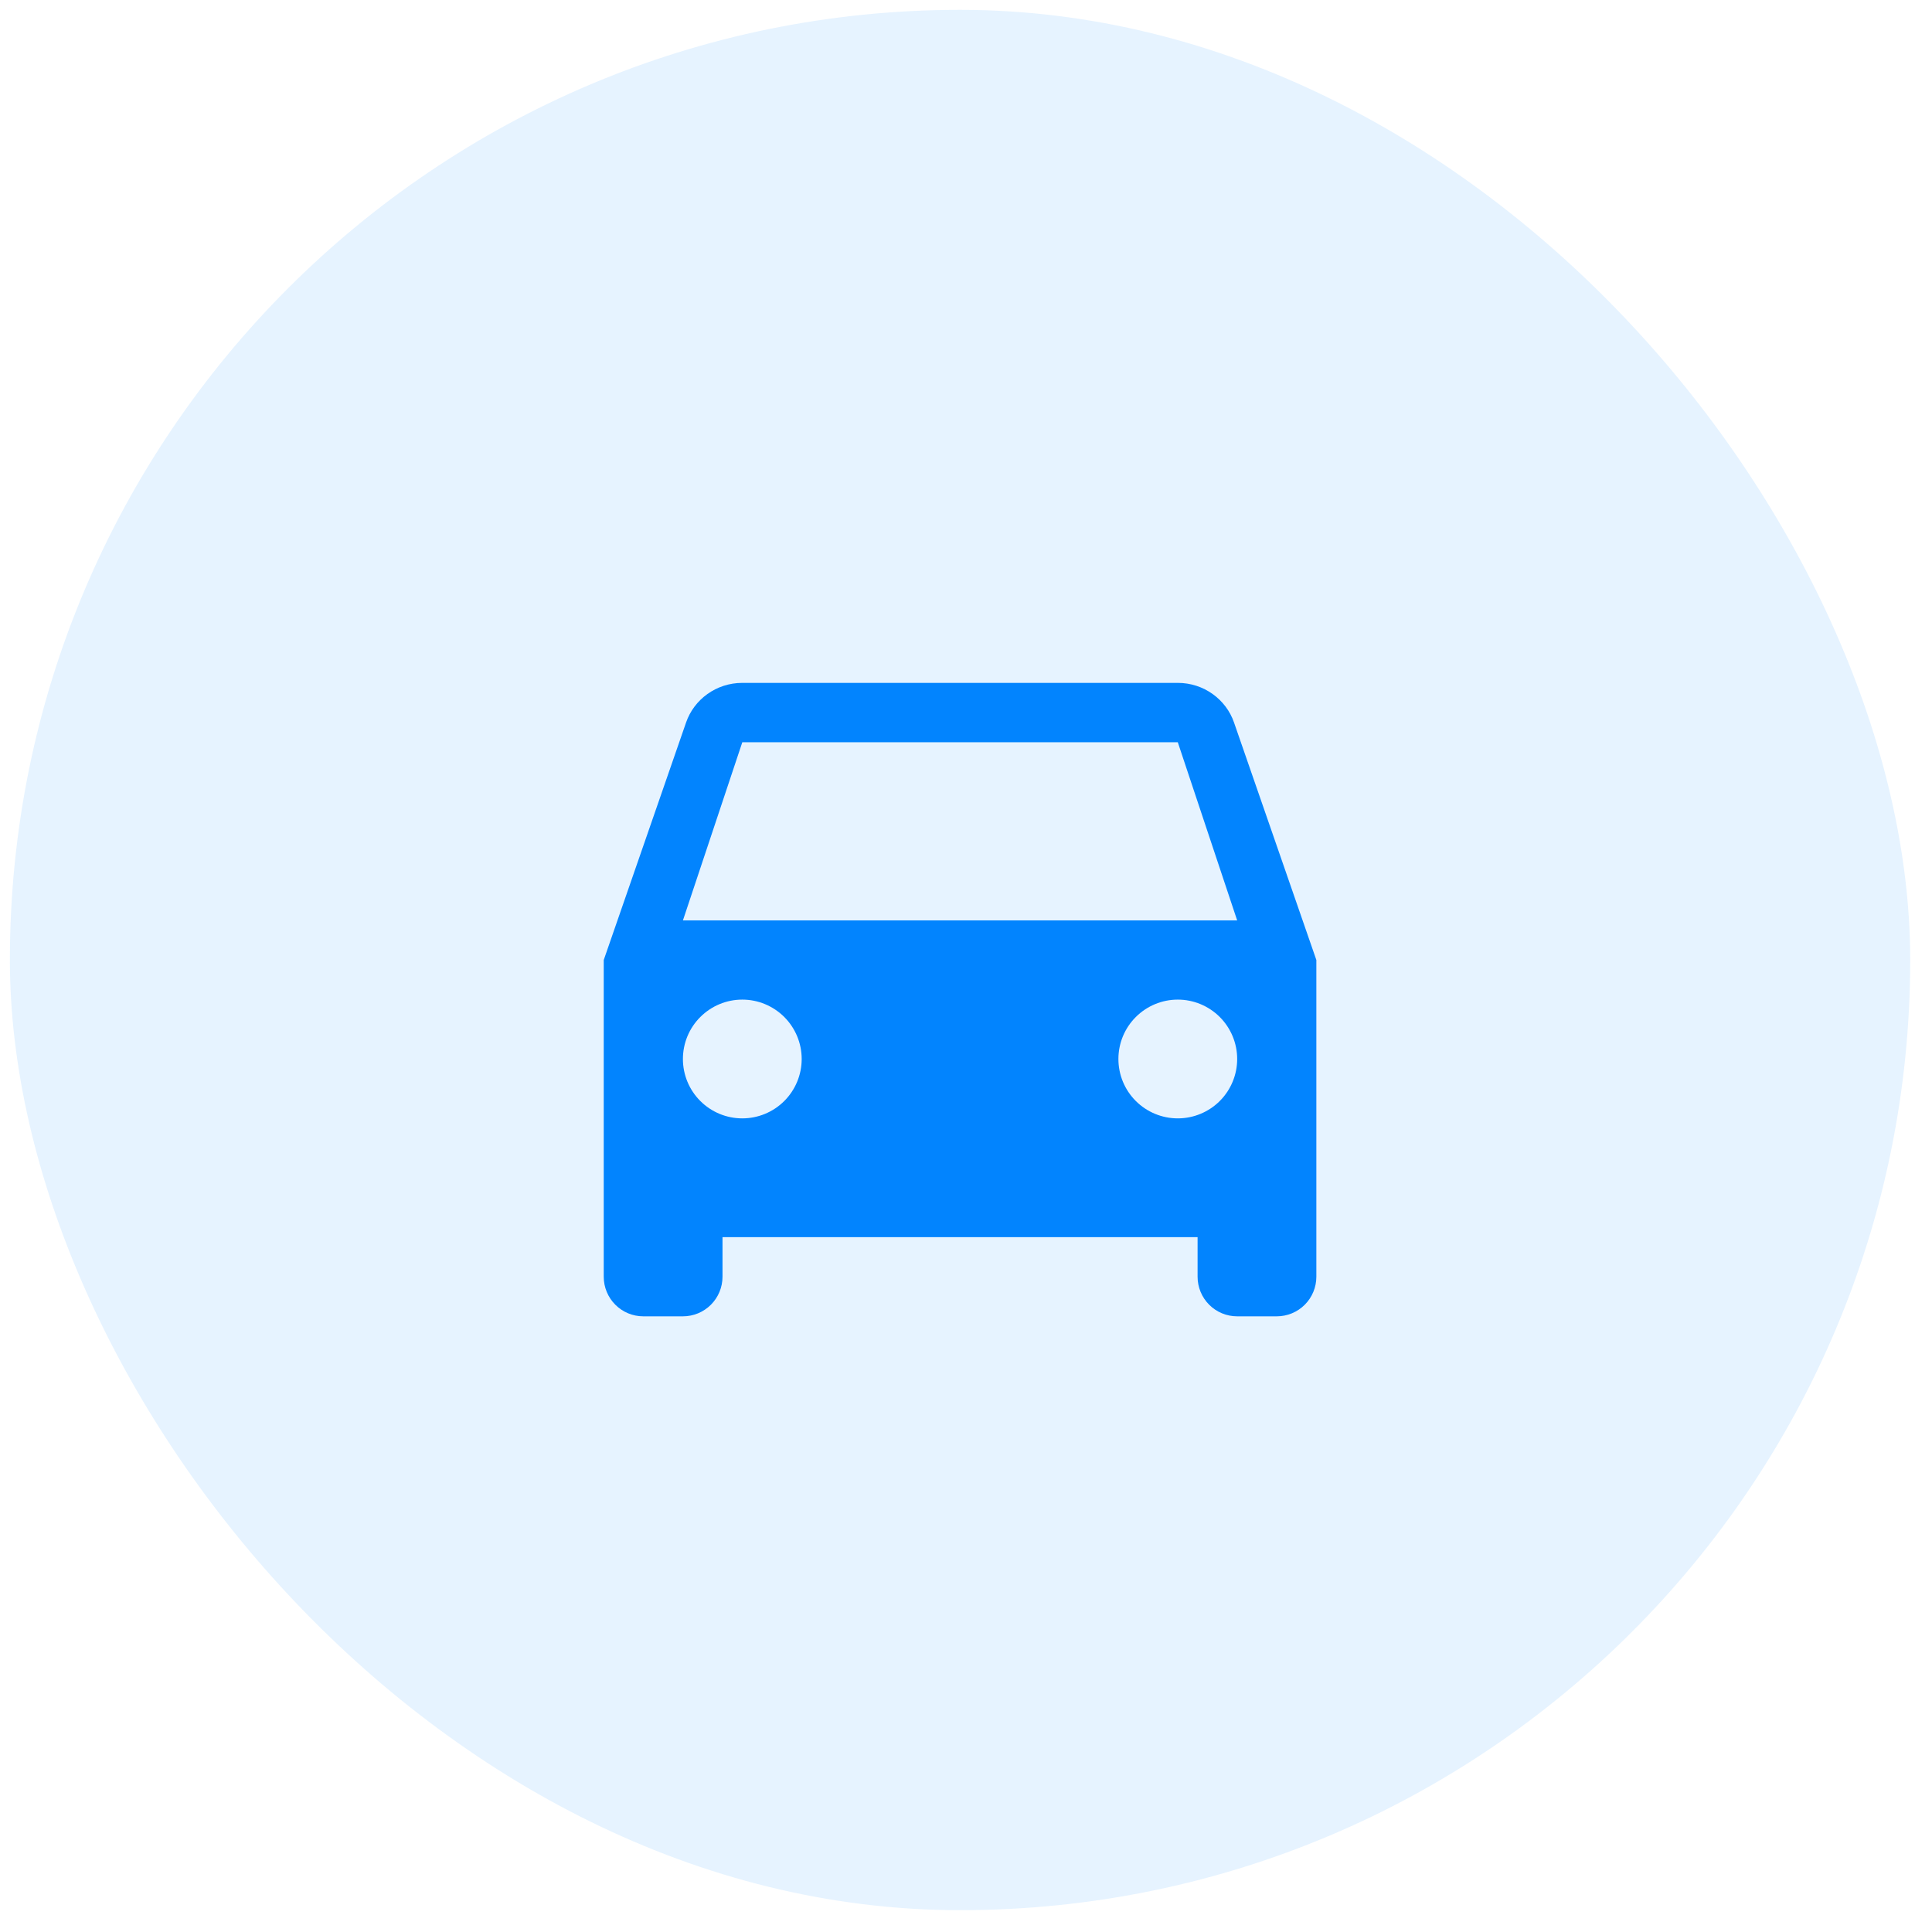 <?xml version="1.0" encoding="UTF-8"?> <svg xmlns="http://www.w3.org/2000/svg" width="61" height="61" viewBox="0 0 61 61" fill="none"><rect x="0.312" y="0.311" width="60" height="60" rx="30" fill="#0284FE" fill-opacity="0.1"></rect><path d="M21.562 29.061L23.437 23.436H37.187L39.062 29.061M37.187 35.311C36.69 35.311 36.213 35.114 35.861 34.762C35.509 34.411 35.312 33.934 35.312 33.436C35.312 32.939 35.509 32.462 35.861 32.111C36.213 31.759 36.69 31.561 37.187 31.561C37.684 31.561 38.161 31.759 38.513 32.111C38.864 32.462 39.062 32.939 39.062 33.436C39.062 33.934 38.864 34.411 38.513 34.762C38.161 35.114 37.684 35.311 37.187 35.311ZM23.437 35.311C22.939 35.311 22.463 35.114 22.111 34.762C21.759 34.411 21.562 33.934 21.562 33.436C21.562 32.939 21.759 32.462 22.111 32.111C22.463 31.759 22.939 31.561 23.437 31.561C23.934 31.561 24.411 31.759 24.763 32.111C25.114 32.462 25.312 32.939 25.312 33.436C25.312 33.934 25.114 34.411 24.763 34.762C24.411 35.114 23.934 35.311 23.437 35.311ZM38.962 22.811C38.712 22.086 38.012 21.561 37.187 21.561H23.437C22.612 21.561 21.912 22.086 21.662 22.811L19.062 30.311V40.311C19.062 40.643 19.194 40.961 19.428 41.195C19.662 41.43 19.98 41.561 20.312 41.561H21.562C21.893 41.561 22.211 41.43 22.446 41.195C22.68 40.961 22.812 40.643 22.812 40.311V39.061H37.812V40.311C37.812 40.643 37.944 40.961 38.178 41.195C38.412 41.43 38.73 41.561 39.062 41.561H40.312C40.643 41.561 40.961 41.43 41.196 41.195C41.43 40.961 41.562 40.643 41.562 40.311V30.311L38.962 22.811Z" fill="#0284FE"></path></svg> 